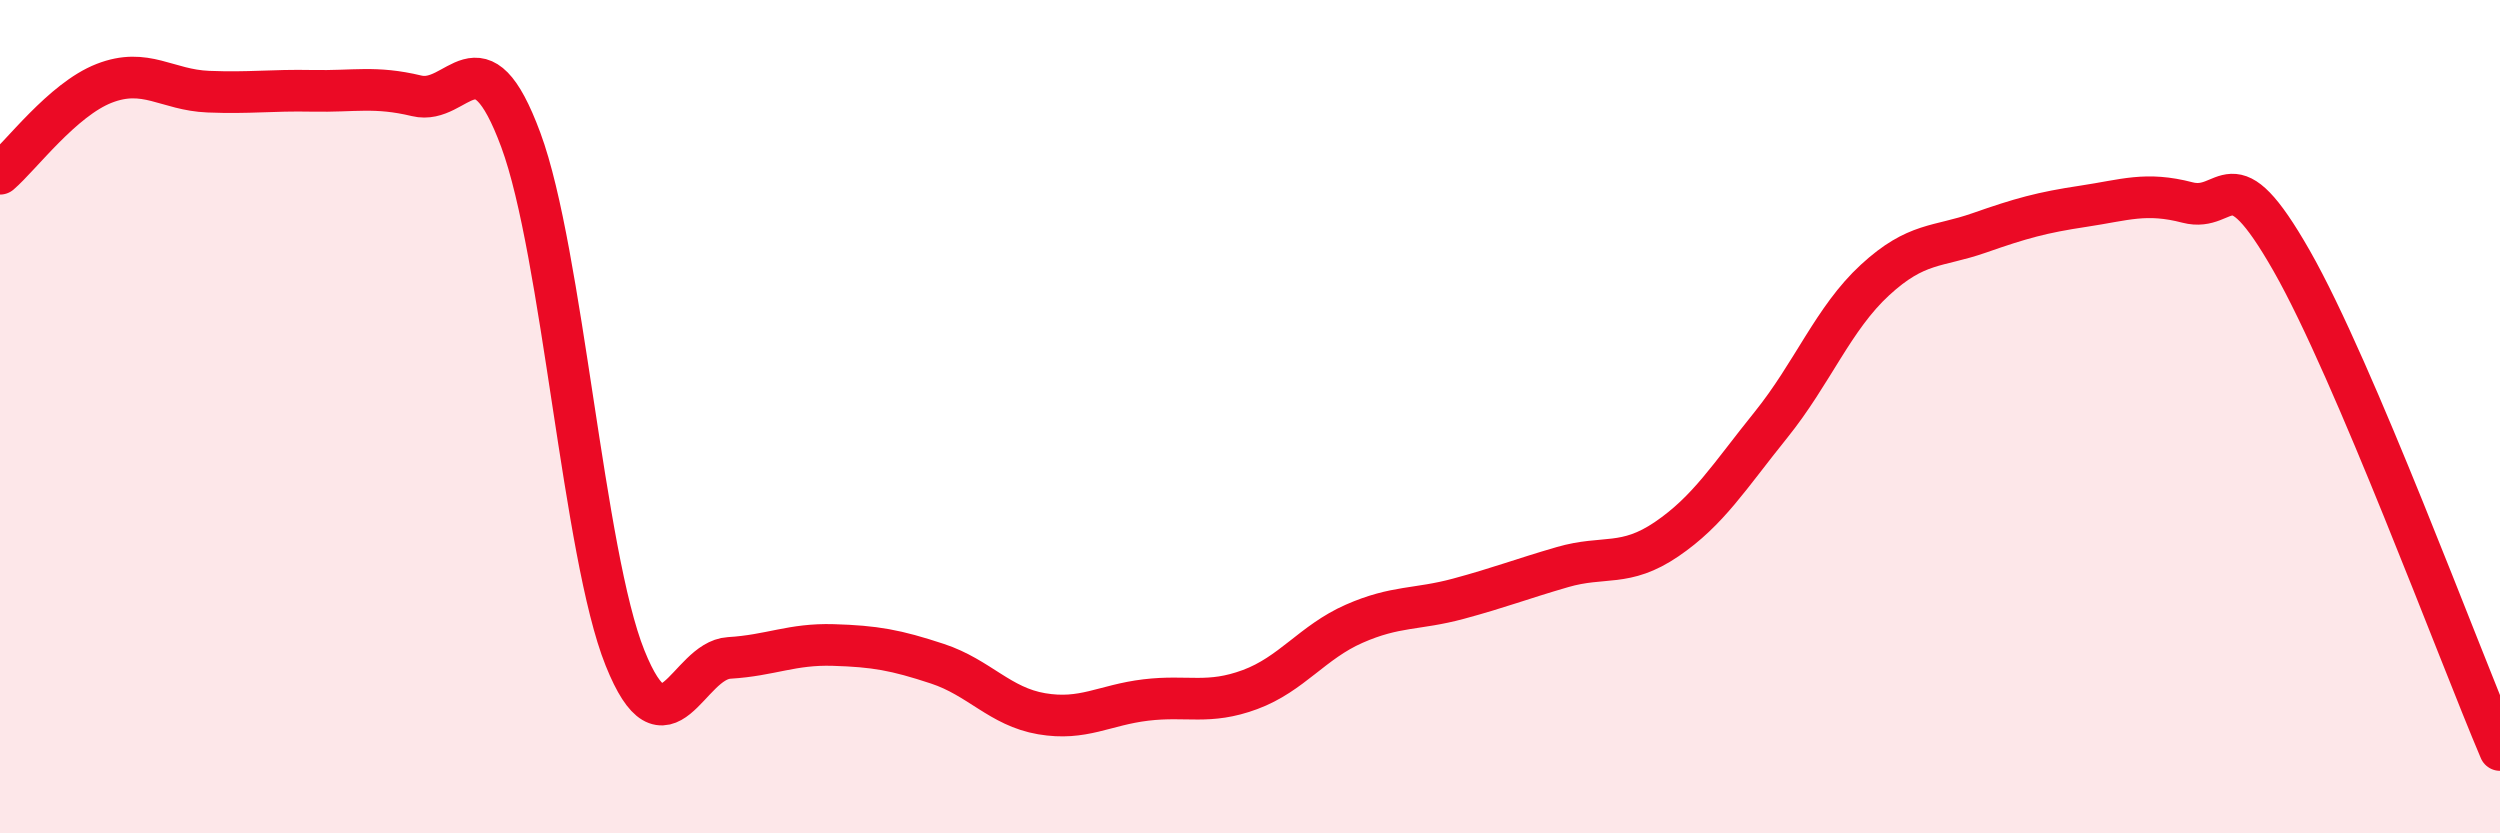 
    <svg width="60" height="20" viewBox="0 0 60 20" xmlns="http://www.w3.org/2000/svg">
      <path
        d="M 0,4.17 C 0.5,3.74 1.5,2.39 2.5,2 C 3.5,1.61 4,2.16 5,2.2 C 6,2.24 6.5,2.16 7.5,2.18 C 8.5,2.2 9,2.06 10,2.3 C 11,2.54 11.5,0.66 12.5,3.36 C 13.5,6.06 14,13.3 15,15.79 C 16,18.28 16.5,15.85 17.5,15.79 C 18.5,15.73 19,15.45 20,15.48 C 21,15.51 21.5,15.6 22.5,15.93 C 23.5,16.26 24,16.96 25,17.13 C 26,17.3 26.5,16.92 27.5,16.8 C 28.5,16.68 29,16.92 30,16.55 C 31,16.18 31.5,15.41 32.5,14.97 C 33.5,14.53 34,14.64 35,14.37 C 36,14.1 36.5,13.9 37.5,13.61 C 38.5,13.32 39,13.62 40,12.94 C 41,12.26 41.5,11.44 42.5,10.2 C 43.5,8.96 44,7.64 45,6.72 C 46,5.8 46.5,5.94 47.5,5.59 C 48.5,5.24 49,5.1 50,4.95 C 51,4.8 51.5,4.6 52.5,4.86 C 53.5,5.12 53.5,3.63 55,6.26 C 56.5,8.89 59,15.65 60,18L60 20L0 20Z"
        fill="#EB0A25"
        opacity="0.1"
        stroke-linecap="round"
        stroke-linejoin="round"
      />
      <path
        d="M 0,4.17 C 0.5,3.74 1.5,2.39 2.5,2 C 3.5,1.61 4,2.16 5,2.2 C 6,2.24 6.5,2.16 7.5,2.18 C 8.5,2.2 9,2.06 10,2.3 C 11,2.54 11.5,0.66 12.5,3.36 C 13.5,6.06 14,13.3 15,15.79 C 16,18.28 16.5,15.85 17.5,15.79 C 18.5,15.73 19,15.45 20,15.48 C 21,15.51 21.5,15.6 22.5,15.93 C 23.5,16.26 24,16.96 25,17.13 C 26,17.3 26.5,16.92 27.5,16.8 C 28.5,16.68 29,16.92 30,16.55 C 31,16.18 31.5,15.41 32.5,14.97 C 33.5,14.53 34,14.64 35,14.37 C 36,14.1 36.5,13.9 37.5,13.61 C 38.5,13.32 39,13.62 40,12.94 C 41,12.26 41.5,11.44 42.5,10.2 C 43.5,8.96 44,7.64 45,6.72 C 46,5.8 46.5,5.94 47.5,5.59 C 48.5,5.24 49,5.1 50,4.95 C 51,4.8 51.5,4.6 52.5,4.86 C 53.5,5.12 53.5,3.63 55,6.26 C 56.5,8.89 59,15.65 60,18"
        stroke="#EB0A25"
        stroke-width="1"
        fill="none"
        stroke-linecap="round"
        stroke-linejoin="round"
      />
    </svg>
  